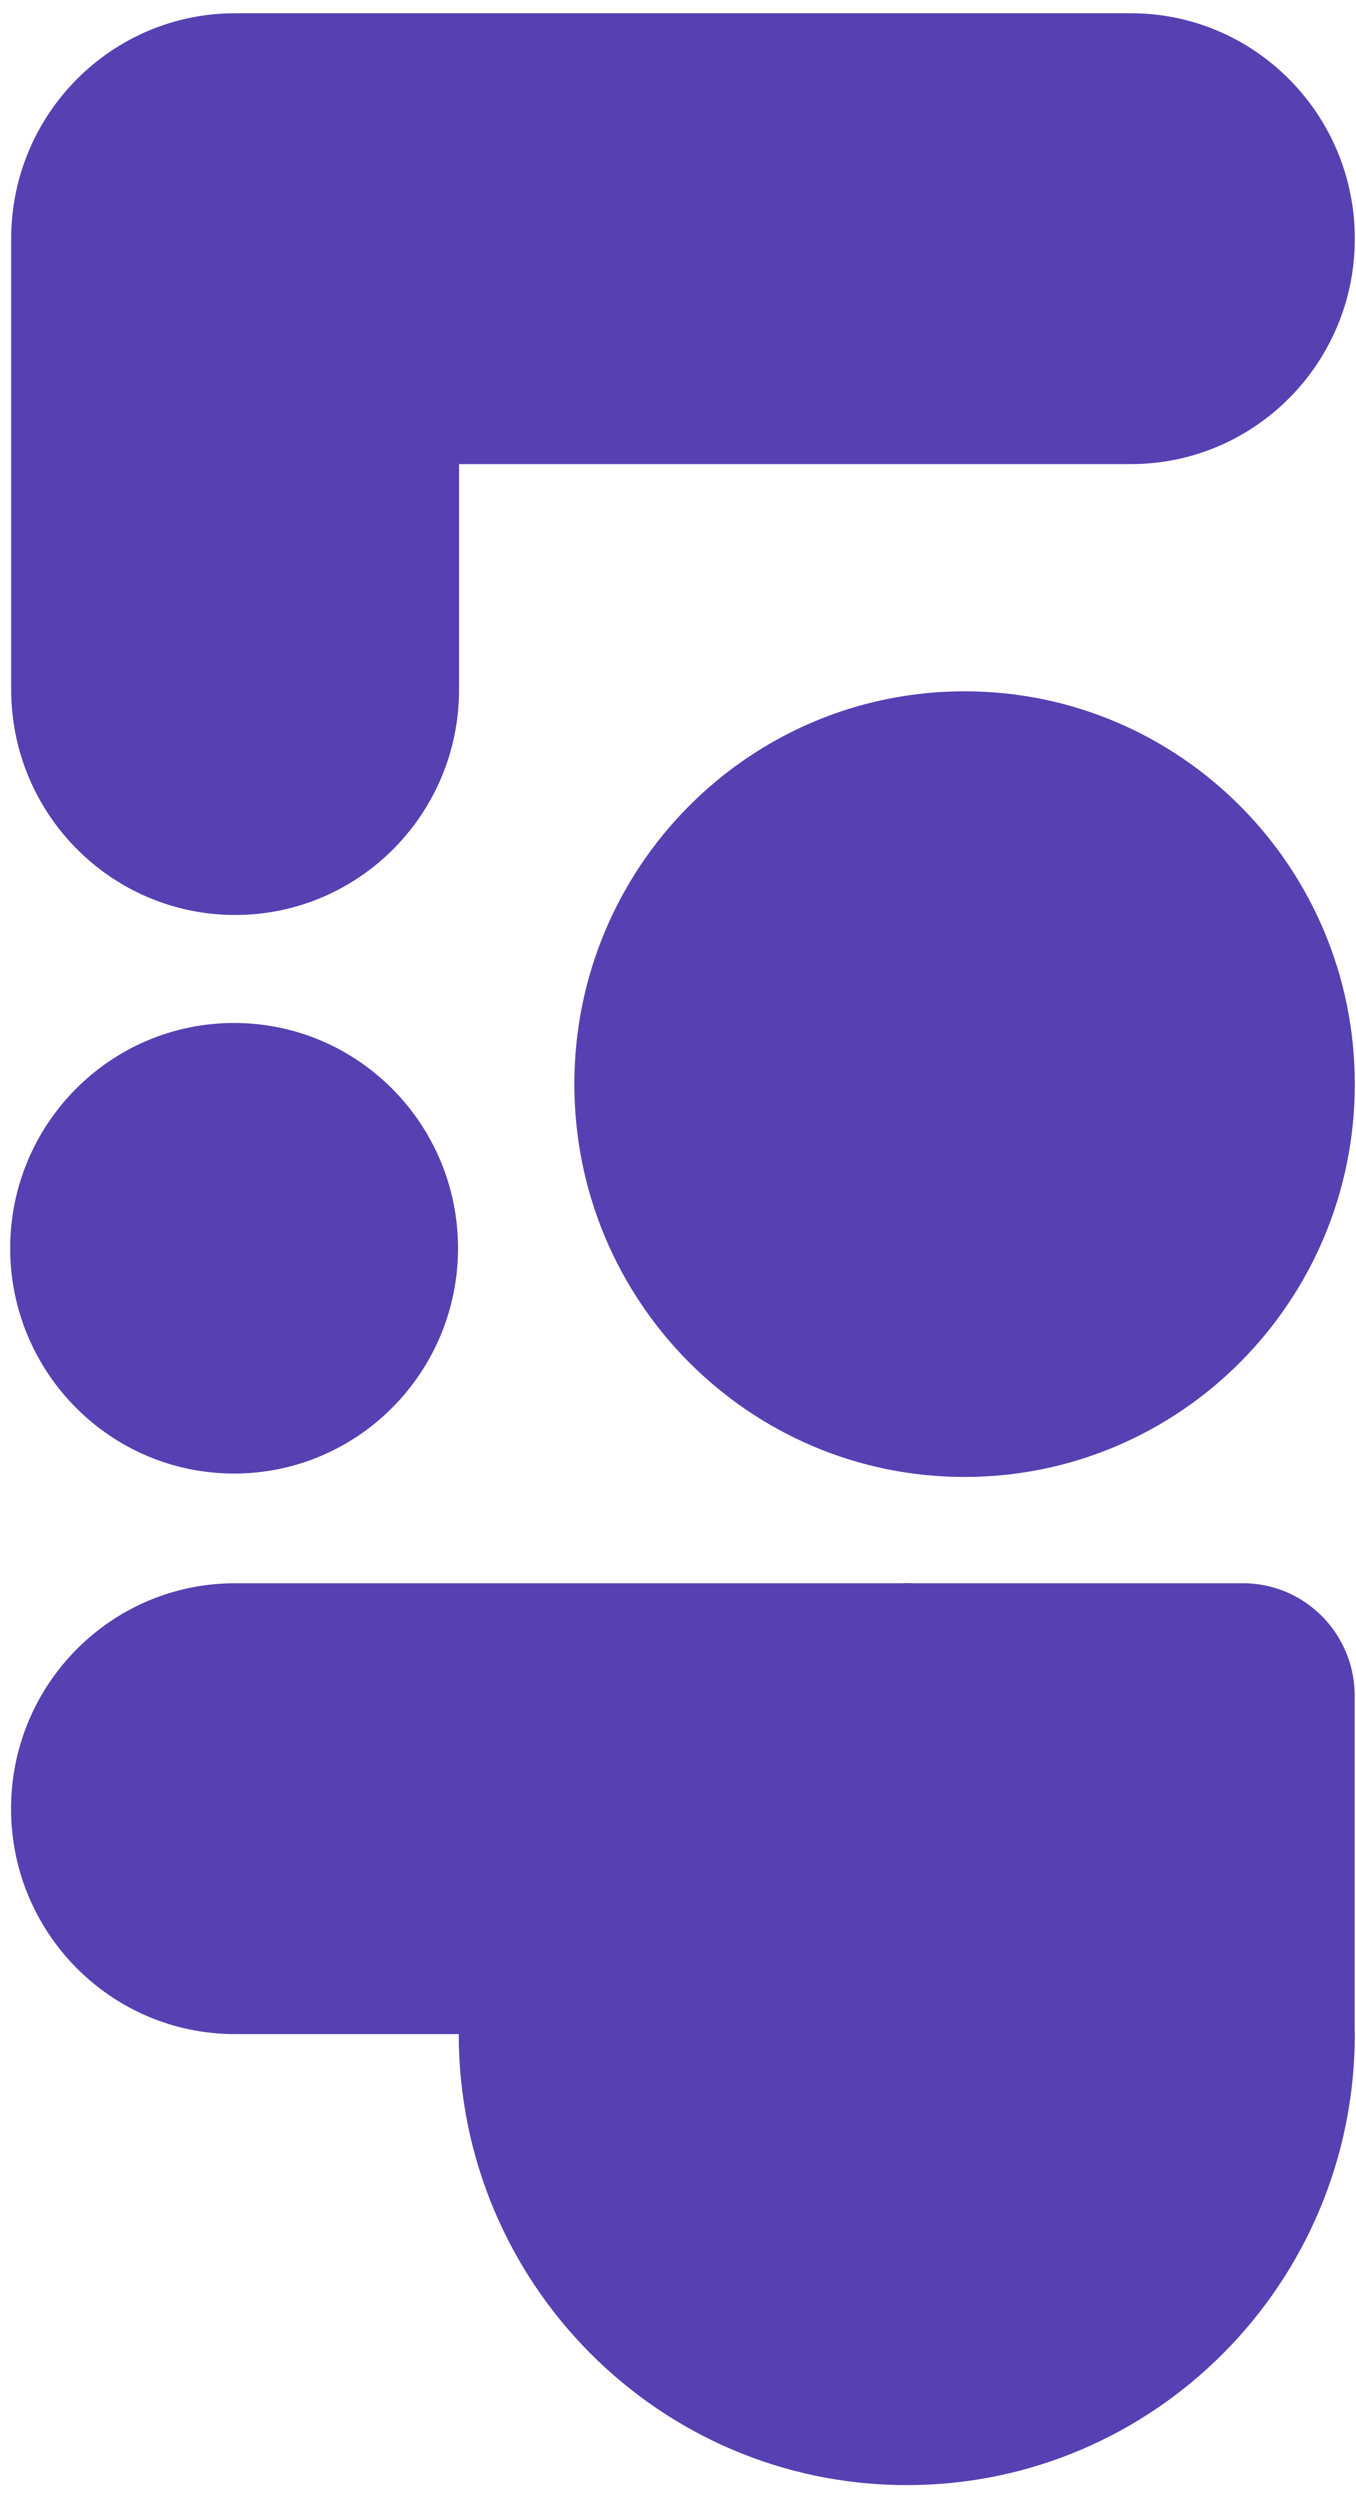 <?xml version="1.0" encoding="UTF-8"?> <svg xmlns="http://www.w3.org/2000/svg" width="166" height="306" viewBox="0 0 166 306" fill="none"><g clip-path="url(#clip0)"><path fill-rule="evenodd" clip-rule="evenodd" d="M28.657 180.346C43.791 180.346 56.061 167.998 56.072 152.77C56.061 137.542 43.791 125.201 28.657 125.201C13.525 125.201 1.256 137.542 1.245 152.774C1.256 168.002 13.525 180.346 28.657 180.346ZM165.855 132.686C165.855 106.132 144.467 84.608 118.08 84.608C91.7 84.608 70.312 106.136 70.312 132.686C70.312 159.239 91.697 180.764 118.08 180.764C144.467 180.764 165.855 159.236 165.855 132.686ZM165.837 248.231L165.837 207.551C165.855 207.425 165.837 207.31 165.837 207.188C165.646 199.858 159.793 193.965 152.511 193.771L111.725 193.771C111.487 193.771 111.249 193.753 111.007 193.753C110.769 193.753 110.531 193.767 110.292 193.771L28.768 193.771C13.626 193.771 1.353 206.126 1.353 221.365C1.353 236.6 13.623 248.951 28.768 248.951L56.158 248.951C56.158 279.436 80.719 304.15 111.011 304.15C141.298 304.15 165.855 279.433 165.855 248.951C165.855 248.71 165.841 248.473 165.837 248.231ZM56.198 84.392L56.198 56.801L138.44 56.801C153.579 56.801 165.855 44.453 165.855 29.215C165.855 13.976 153.579 1.621 138.44 1.621L28.783 1.621C13.641 1.621 1.368 13.976 1.368 29.215L1.368 84.392C1.368 99.631 13.641 111.982 28.783 111.982C43.921 111.982 56.198 99.631 56.198 84.392Z" fill="#5640B2"></path></g><defs><clipPath id="clip0"><rect width="306" height="166" fill="white" transform="translate(166) rotate(90)"></rect></clipPath></defs></svg> 